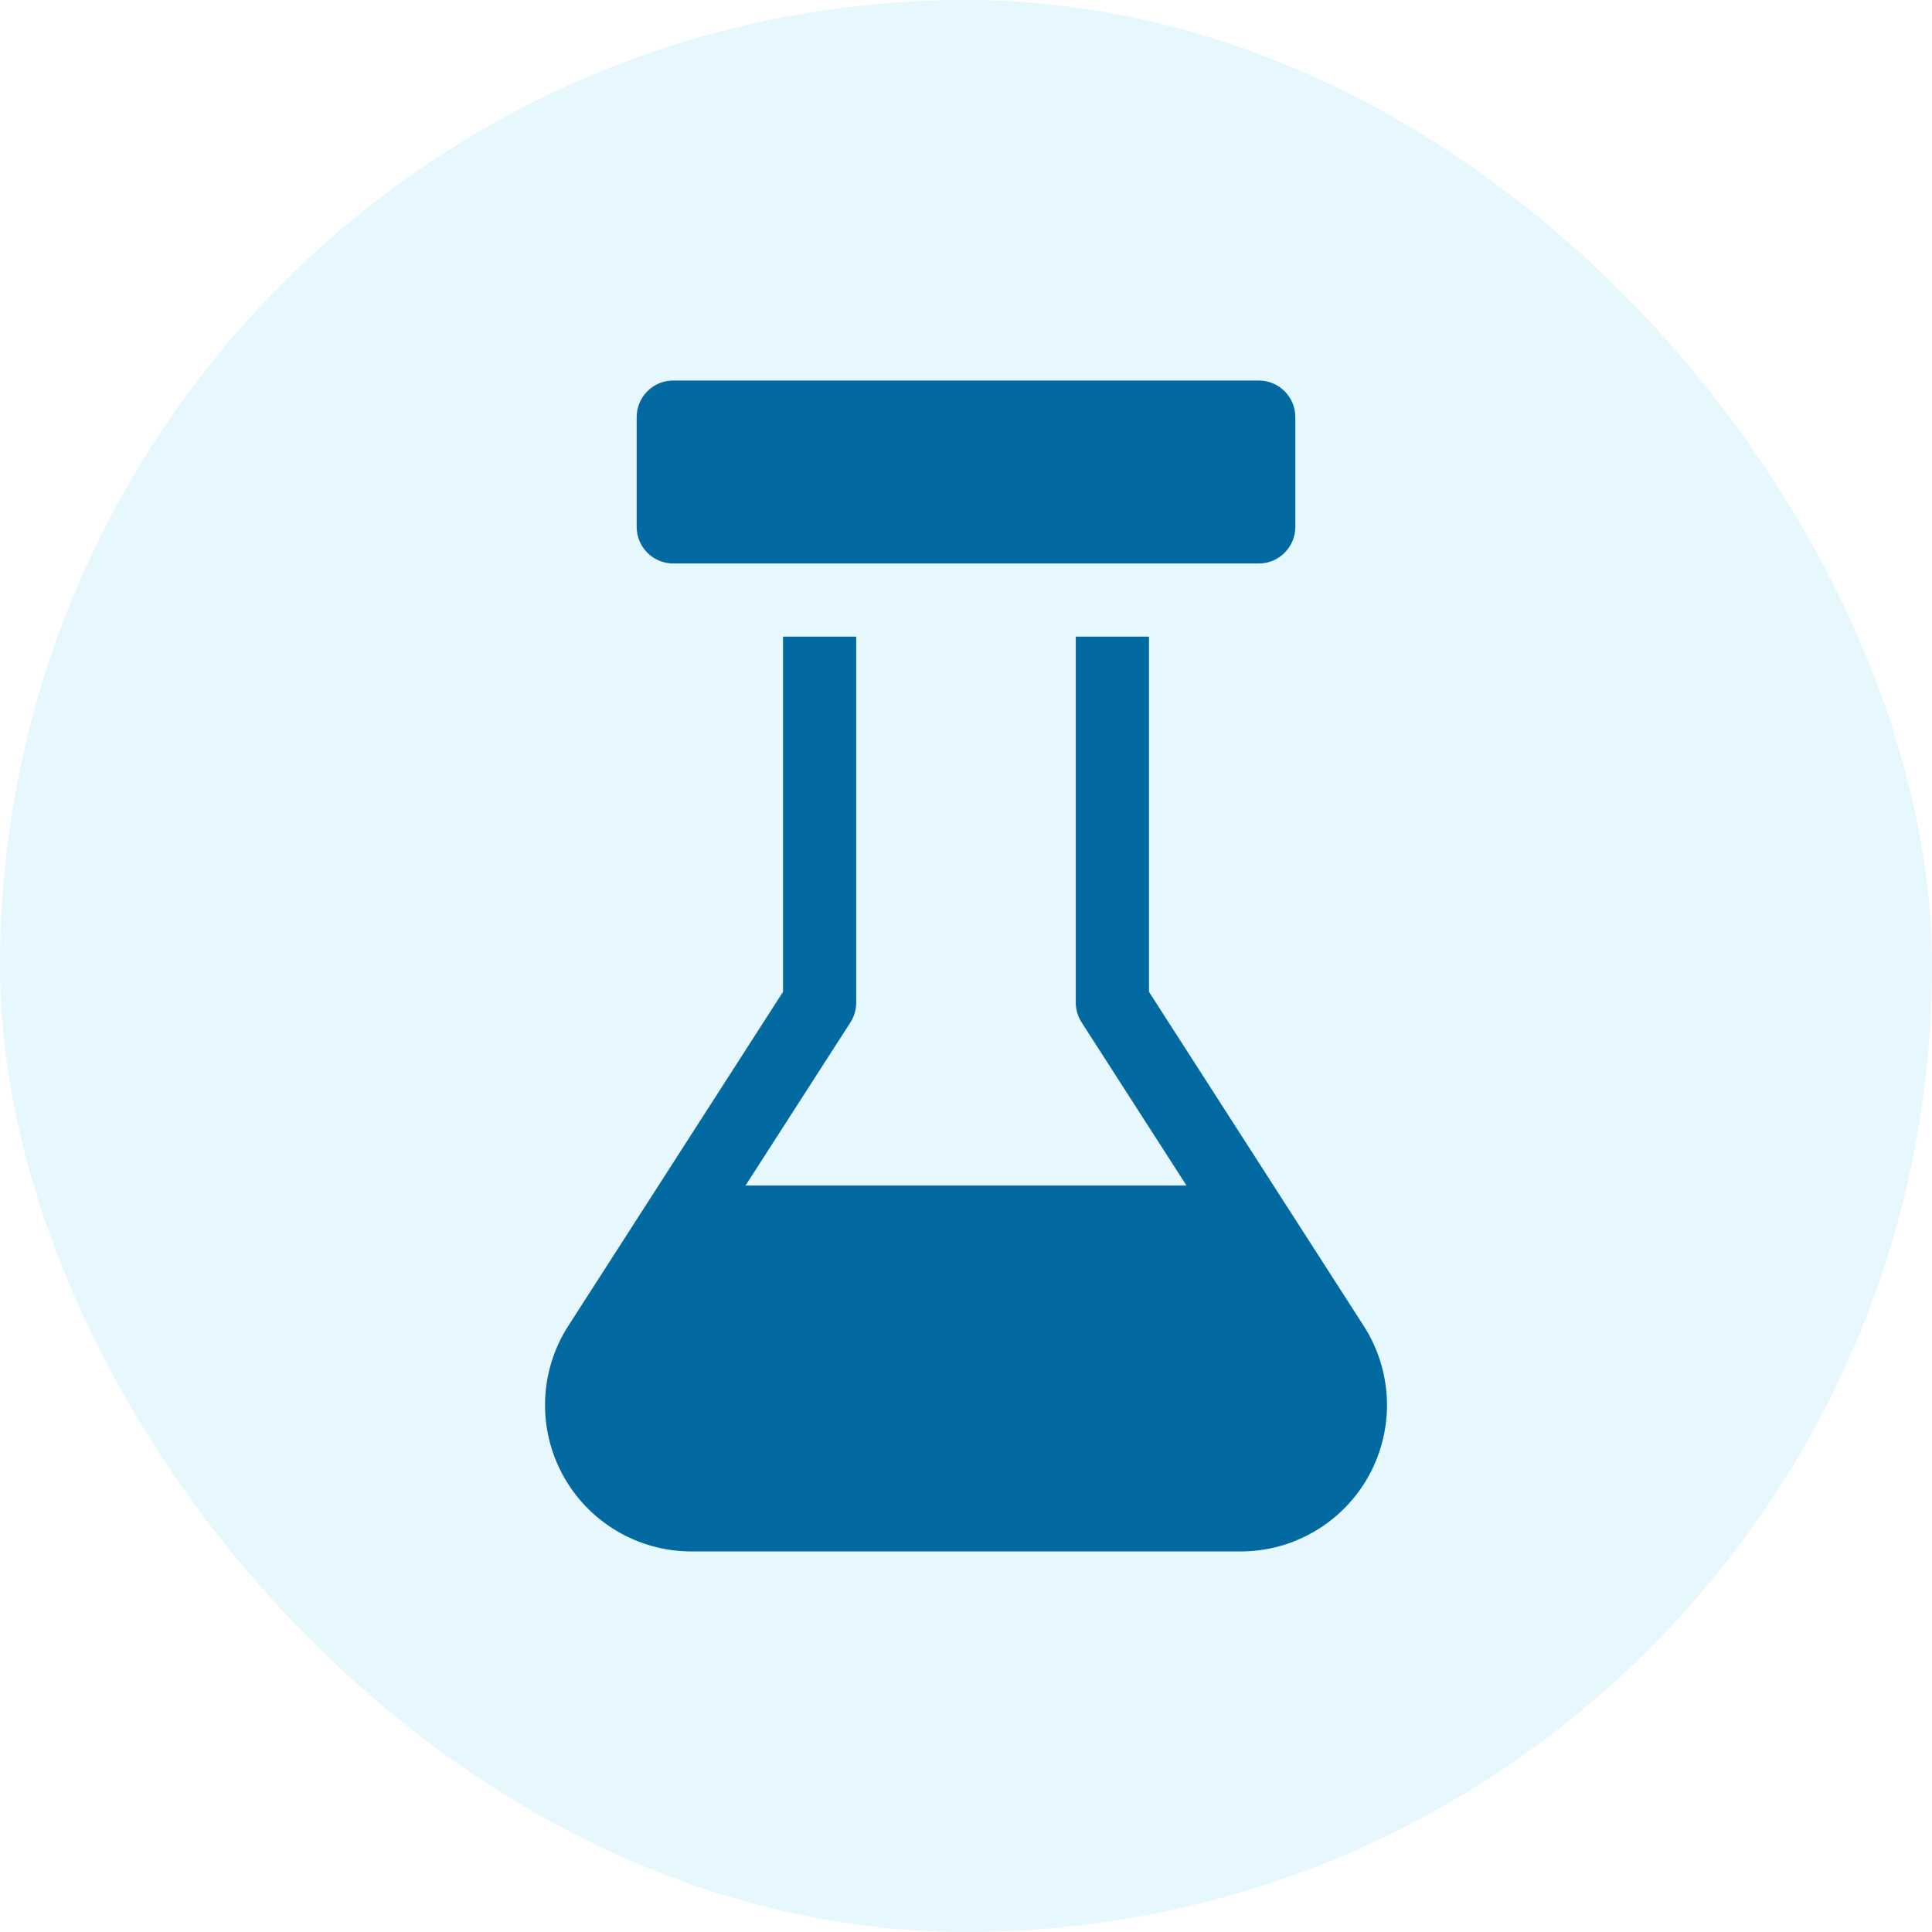 <svg width="44" height="44" viewBox="0 0 44 44" fill="none" xmlns="http://www.w3.org/2000/svg">
<rect width="44" height="44" rx="22" fill="#00AEEF" fill-opacity="0.1"/>
<path fill-rule="evenodd" clip-rule="evenodd" d="M15.333 8.666H28.667C29.127 8.666 29.5 9.039 29.5 9.499V11.999C29.5 12.46 29.127 12.833 28.667 12.833H15.333C14.873 12.833 14.5 12.46 14.5 11.999V9.499C14.5 9.039 14.873 8.666 15.333 8.666ZM26.167 22.588L31.058 30.197C31.382 30.7 31.564 31.282 31.586 31.88C31.607 32.478 31.467 33.071 31.18 33.597C30.893 34.122 30.47 34.561 29.955 34.866C29.441 35.172 28.853 35.333 28.254 35.333H15.746C15.147 35.333 14.56 35.172 14.045 34.866C13.53 34.561 13.107 34.122 12.82 33.597C12.533 33.071 12.393 32.478 12.415 31.88C12.436 31.282 12.618 30.7 12.942 30.197L17.833 22.588V14.499H19.5V22.833C19.5 22.993 19.454 23.149 19.368 23.284L16.979 26.999H27.021L24.633 23.284C24.546 23.149 24.5 22.993 24.5 22.833V14.499H26.167V22.588Z" fill="#0369A1"/>
</svg>
